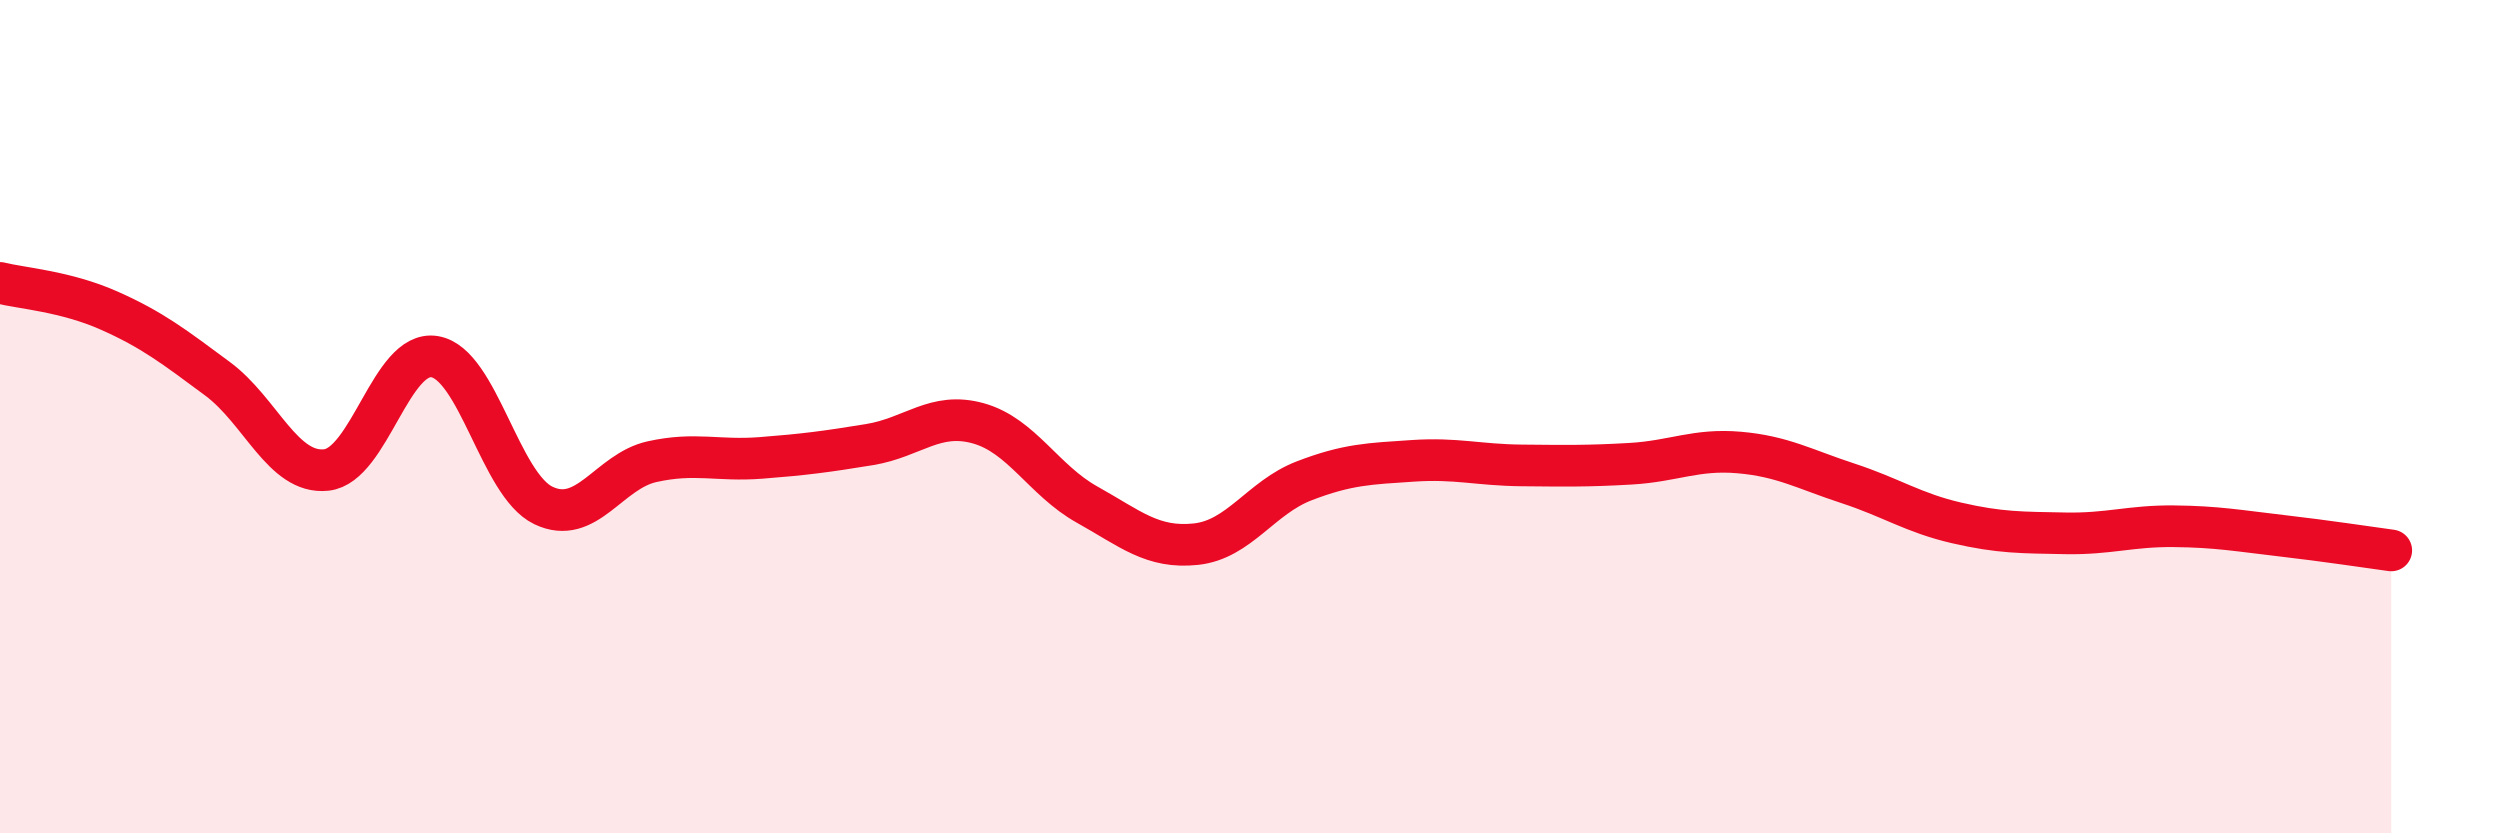 
    <svg width="60" height="20" viewBox="0 0 60 20" xmlns="http://www.w3.org/2000/svg">
      <path
        d="M 0,6.79 C 0.52,6.92 1.57,6.99 2.61,7.45 C 3.65,7.91 4.18,8.32 5.22,9.09 C 6.26,9.86 6.79,11.39 7.83,11.28 C 8.87,11.17 9.39,8.39 10.43,8.56 C 11.47,8.73 12,11.63 13.04,12.13 C 14.08,12.63 14.61,11.31 15.65,11.08 C 16.69,10.85 17.22,11.07 18.26,10.99 C 19.3,10.91 19.83,10.84 20.87,10.67 C 21.91,10.5 22.44,9.87 23.48,10.16 C 24.52,10.45 25.05,11.53 26.09,12.11 C 27.13,12.69 27.66,13.17 28.7,13.06 C 29.74,12.95 30.26,11.94 31.3,11.54 C 32.34,11.14 32.87,11.13 33.91,11.06 C 34.95,10.99 35.48,11.16 36.52,11.17 C 37.56,11.18 38.09,11.19 39.13,11.13 C 40.17,11.07 40.7,10.77 41.74,10.86 C 42.78,10.95 43.31,11.26 44.35,11.6 C 45.39,11.94 45.92,12.31 46.96,12.55 C 48,12.79 48.53,12.78 49.57,12.8 C 50.61,12.82 51.13,12.62 52.17,12.63 C 53.21,12.64 53.74,12.74 54.78,12.86 C 55.82,12.98 56.87,13.14 57.39,13.21L57.39 20L0 20Z"
        fill="#EB0A25"
        opacity="0.1"
        stroke-linecap="round"
        stroke-linejoin="round"
      />
      <path
        d="M 0,6.79 C 0.52,6.92 1.57,6.99 2.61,7.45 C 3.65,7.91 4.18,8.32 5.22,9.09 C 6.26,9.86 6.79,11.39 7.83,11.28 C 8.87,11.17 9.39,8.39 10.43,8.56 C 11.47,8.73 12,11.63 13.04,12.13 C 14.08,12.63 14.61,11.31 15.65,11.08 C 16.69,10.85 17.22,11.07 18.26,10.99 C 19.3,10.91 19.83,10.84 20.87,10.67 C 21.91,10.5 22.44,9.87 23.48,10.16 C 24.52,10.45 25.05,11.53 26.09,12.11 C 27.13,12.69 27.66,13.17 28.7,13.06 C 29.74,12.95 30.26,11.94 31.3,11.54 C 32.34,11.14 32.87,11.13 33.91,11.06 C 34.95,10.99 35.48,11.16 36.52,11.17 C 37.56,11.18 38.09,11.19 39.13,11.13 C 40.17,11.07 40.7,10.77 41.74,10.86 C 42.78,10.95 43.31,11.26 44.35,11.6 C 45.39,11.94 45.92,12.31 46.96,12.55 C 48,12.79 48.53,12.78 49.57,12.8 C 50.61,12.82 51.13,12.62 52.17,12.63 C 53.21,12.64 53.74,12.74 54.78,12.86 C 55.82,12.98 56.87,13.14 57.39,13.21"
        stroke="#EB0A25"
        stroke-width="1"
        fill="none"
        stroke-linecap="round"
        stroke-linejoin="round"
      />
    </svg>
  